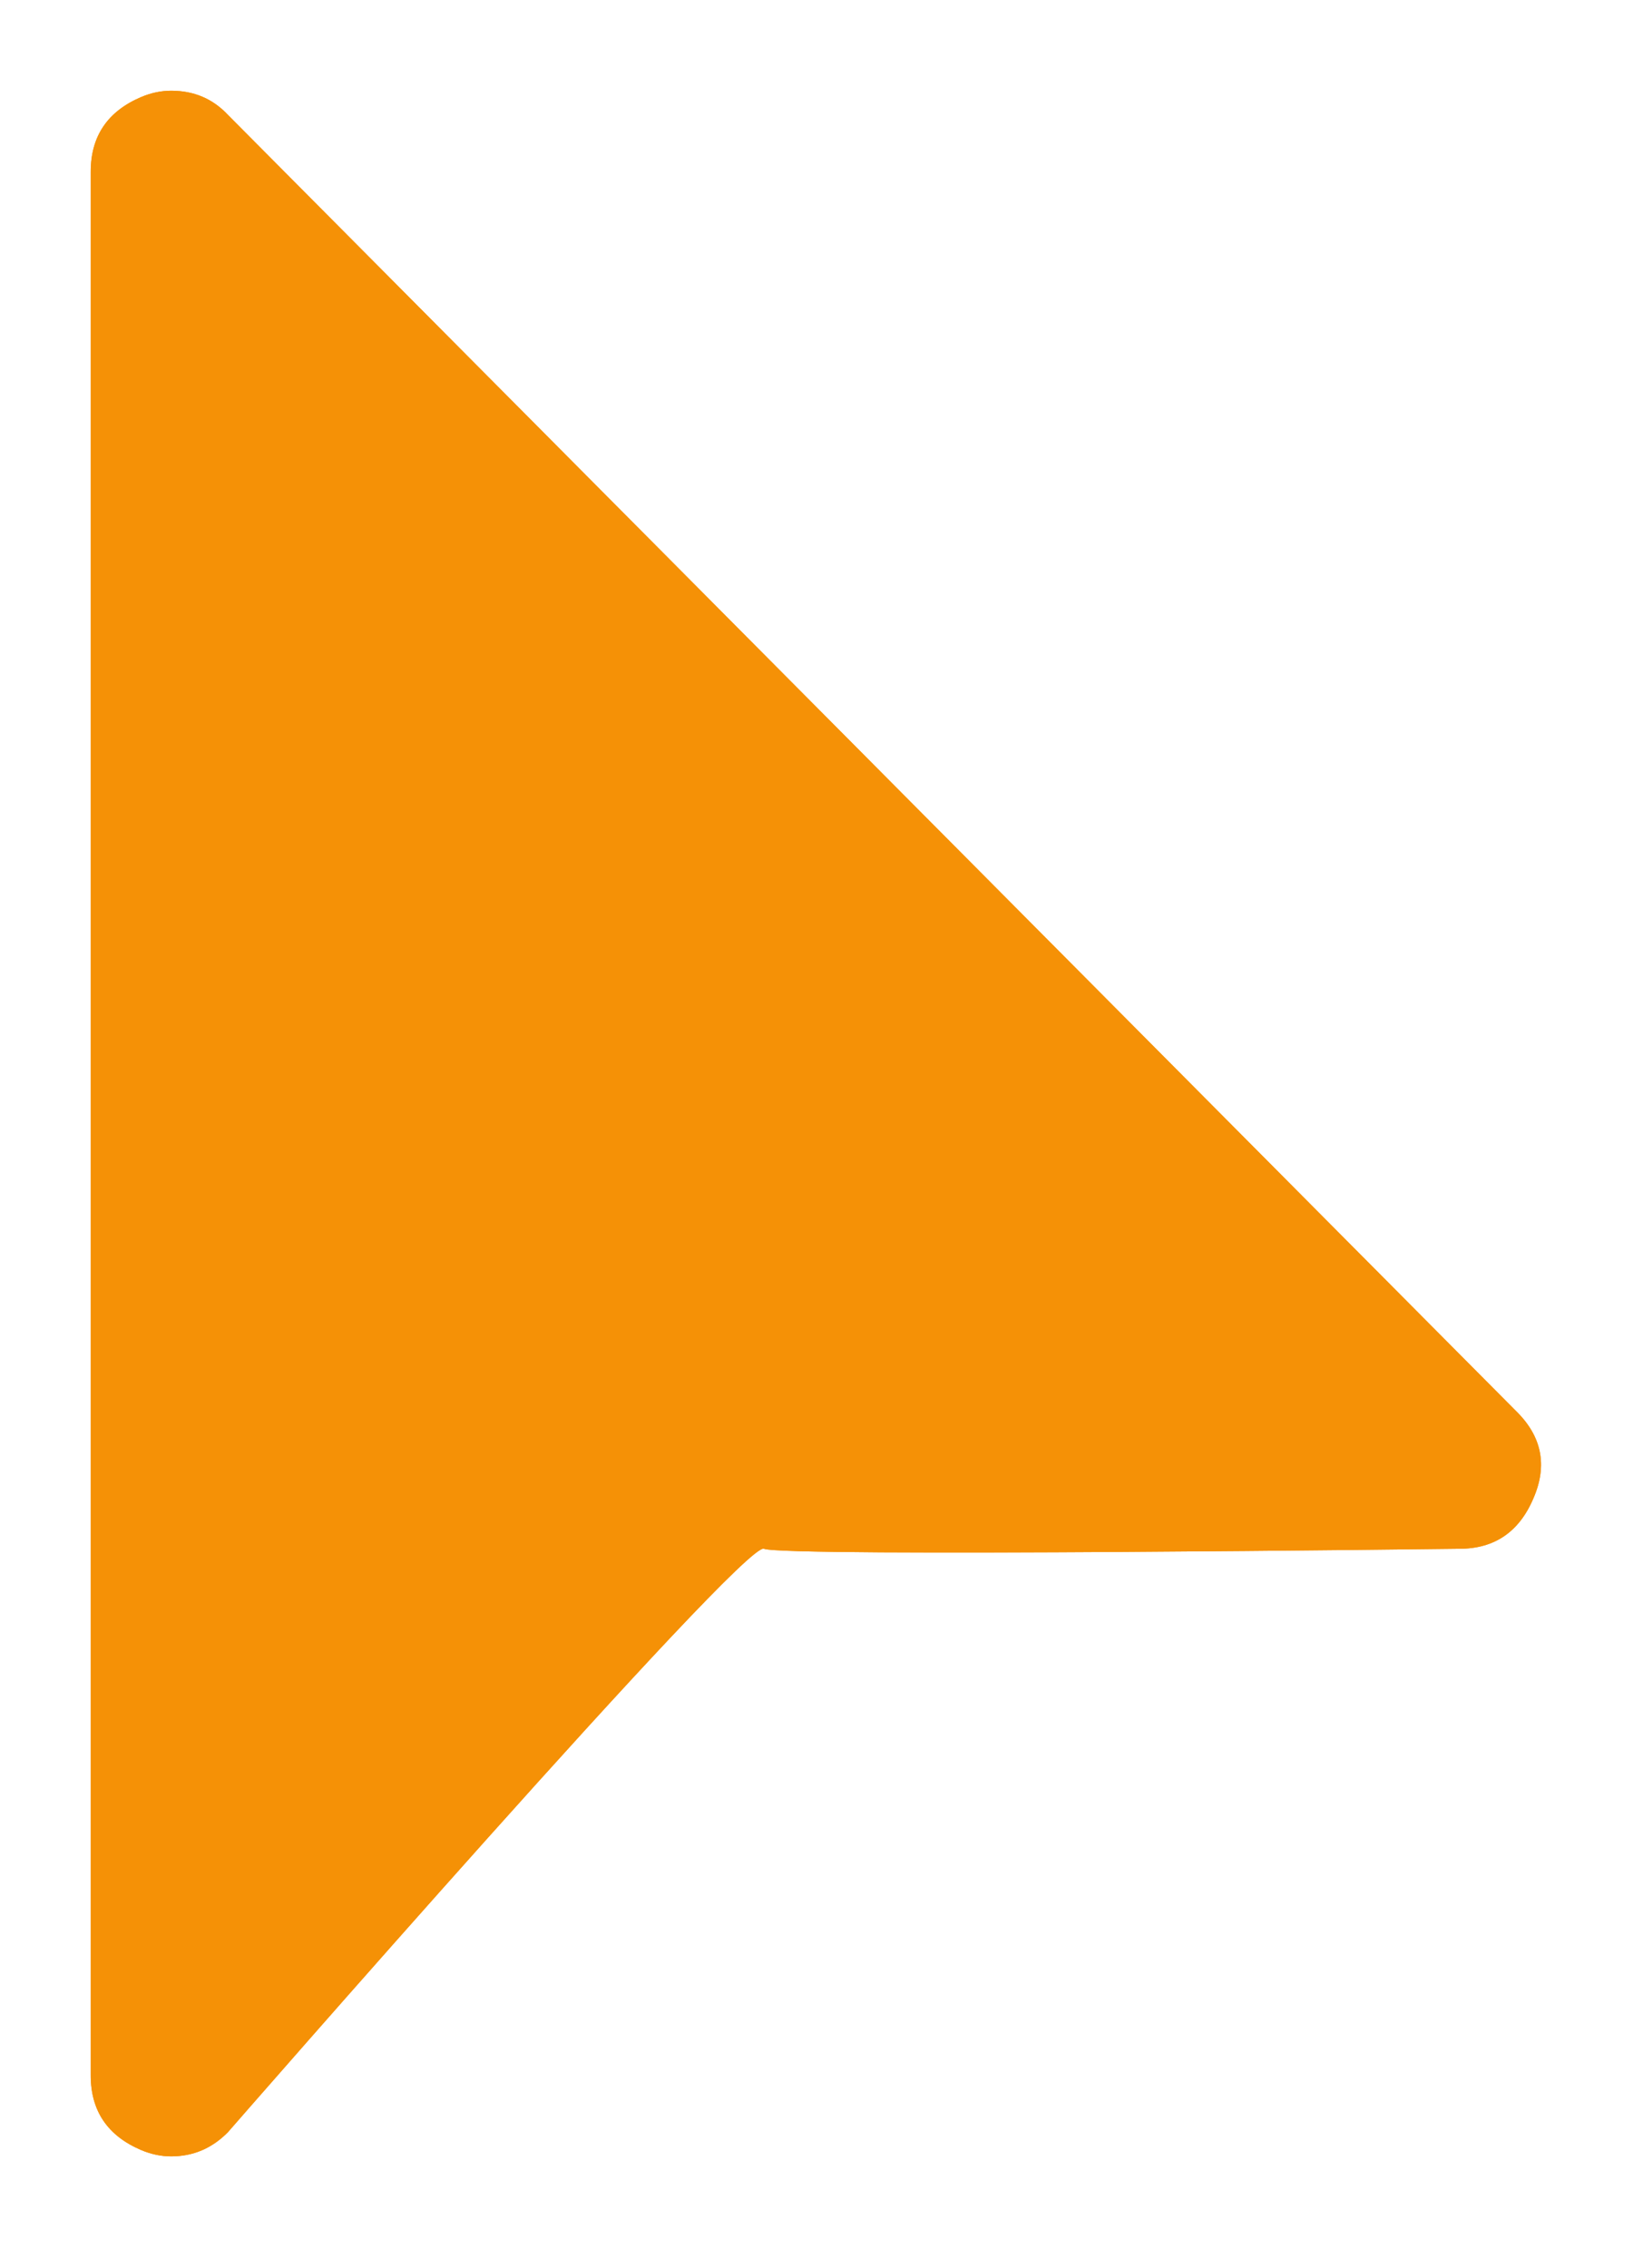 ﻿<?xml version="1.0" encoding="utf-8"?>
<svg version="1.1" xmlns:xlink="http://www.w3.org/1999/xlink" width="18px" height="25px" xmlns="http://www.w3.org/2000/svg">
  <defs>
    <filter x="-1px" y="-1px" width="18px" height="25px" filterUnits="userSpaceOnUse" id="filter15">
      <feOffset dx="0" dy="0" in="SourceAlpha" result="shadowOffsetInner" />
      <feGaussianBlur stdDeviation="0.5" in="shadowOffsetInner" result="shadowGaussian" />
      <feComposite in2="shadowGaussian" operator="atop" in="SourceAlpha" result="shadowComposite" />
      <feColorMatrix type="matrix" values="0 0 0 0 0  0 0 0 0 0  0 0 0 0 0  0 0 0 0.314 0  " in="shadowComposite" />
    </filter>
    <g id="widget16">
      <path d="M 1.511 0.265  L 15.709 14.551  C 15.995 14.83  16.06 15.151  15.903 15.513  C 15.746 15.885  15.473 16.071  15.085 16.071  C 15.085 16.071  7.642 16.164  7.42 16.071  C 7.198 15.978  1.511 22.503  1.511 22.503  C 1.336 22.68  1.128 22.768  0.887 22.768  C 0.776 22.768  0.666 22.745  0.555 22.698  C 0.185 22.54  0 22.266  0 21.875  L 0 0.893  C 0 0.502  0.185 0.228  0.555 0.07  C 0.666 0.023  0.776 0  0.887 0  C 1.137 0  1.345 0.088  1.511 0.265  Z " fill-rule="nonzero" fill="#f59106" stroke="none" />
    </g>
  </defs>
  <g transform="matrix(1 0 0 1 1 1 )">
    <use xlink:href="#widget16" filter="url(#filter15)" />
    <use xlink:href="#widget16" />
  </g>
</svg>